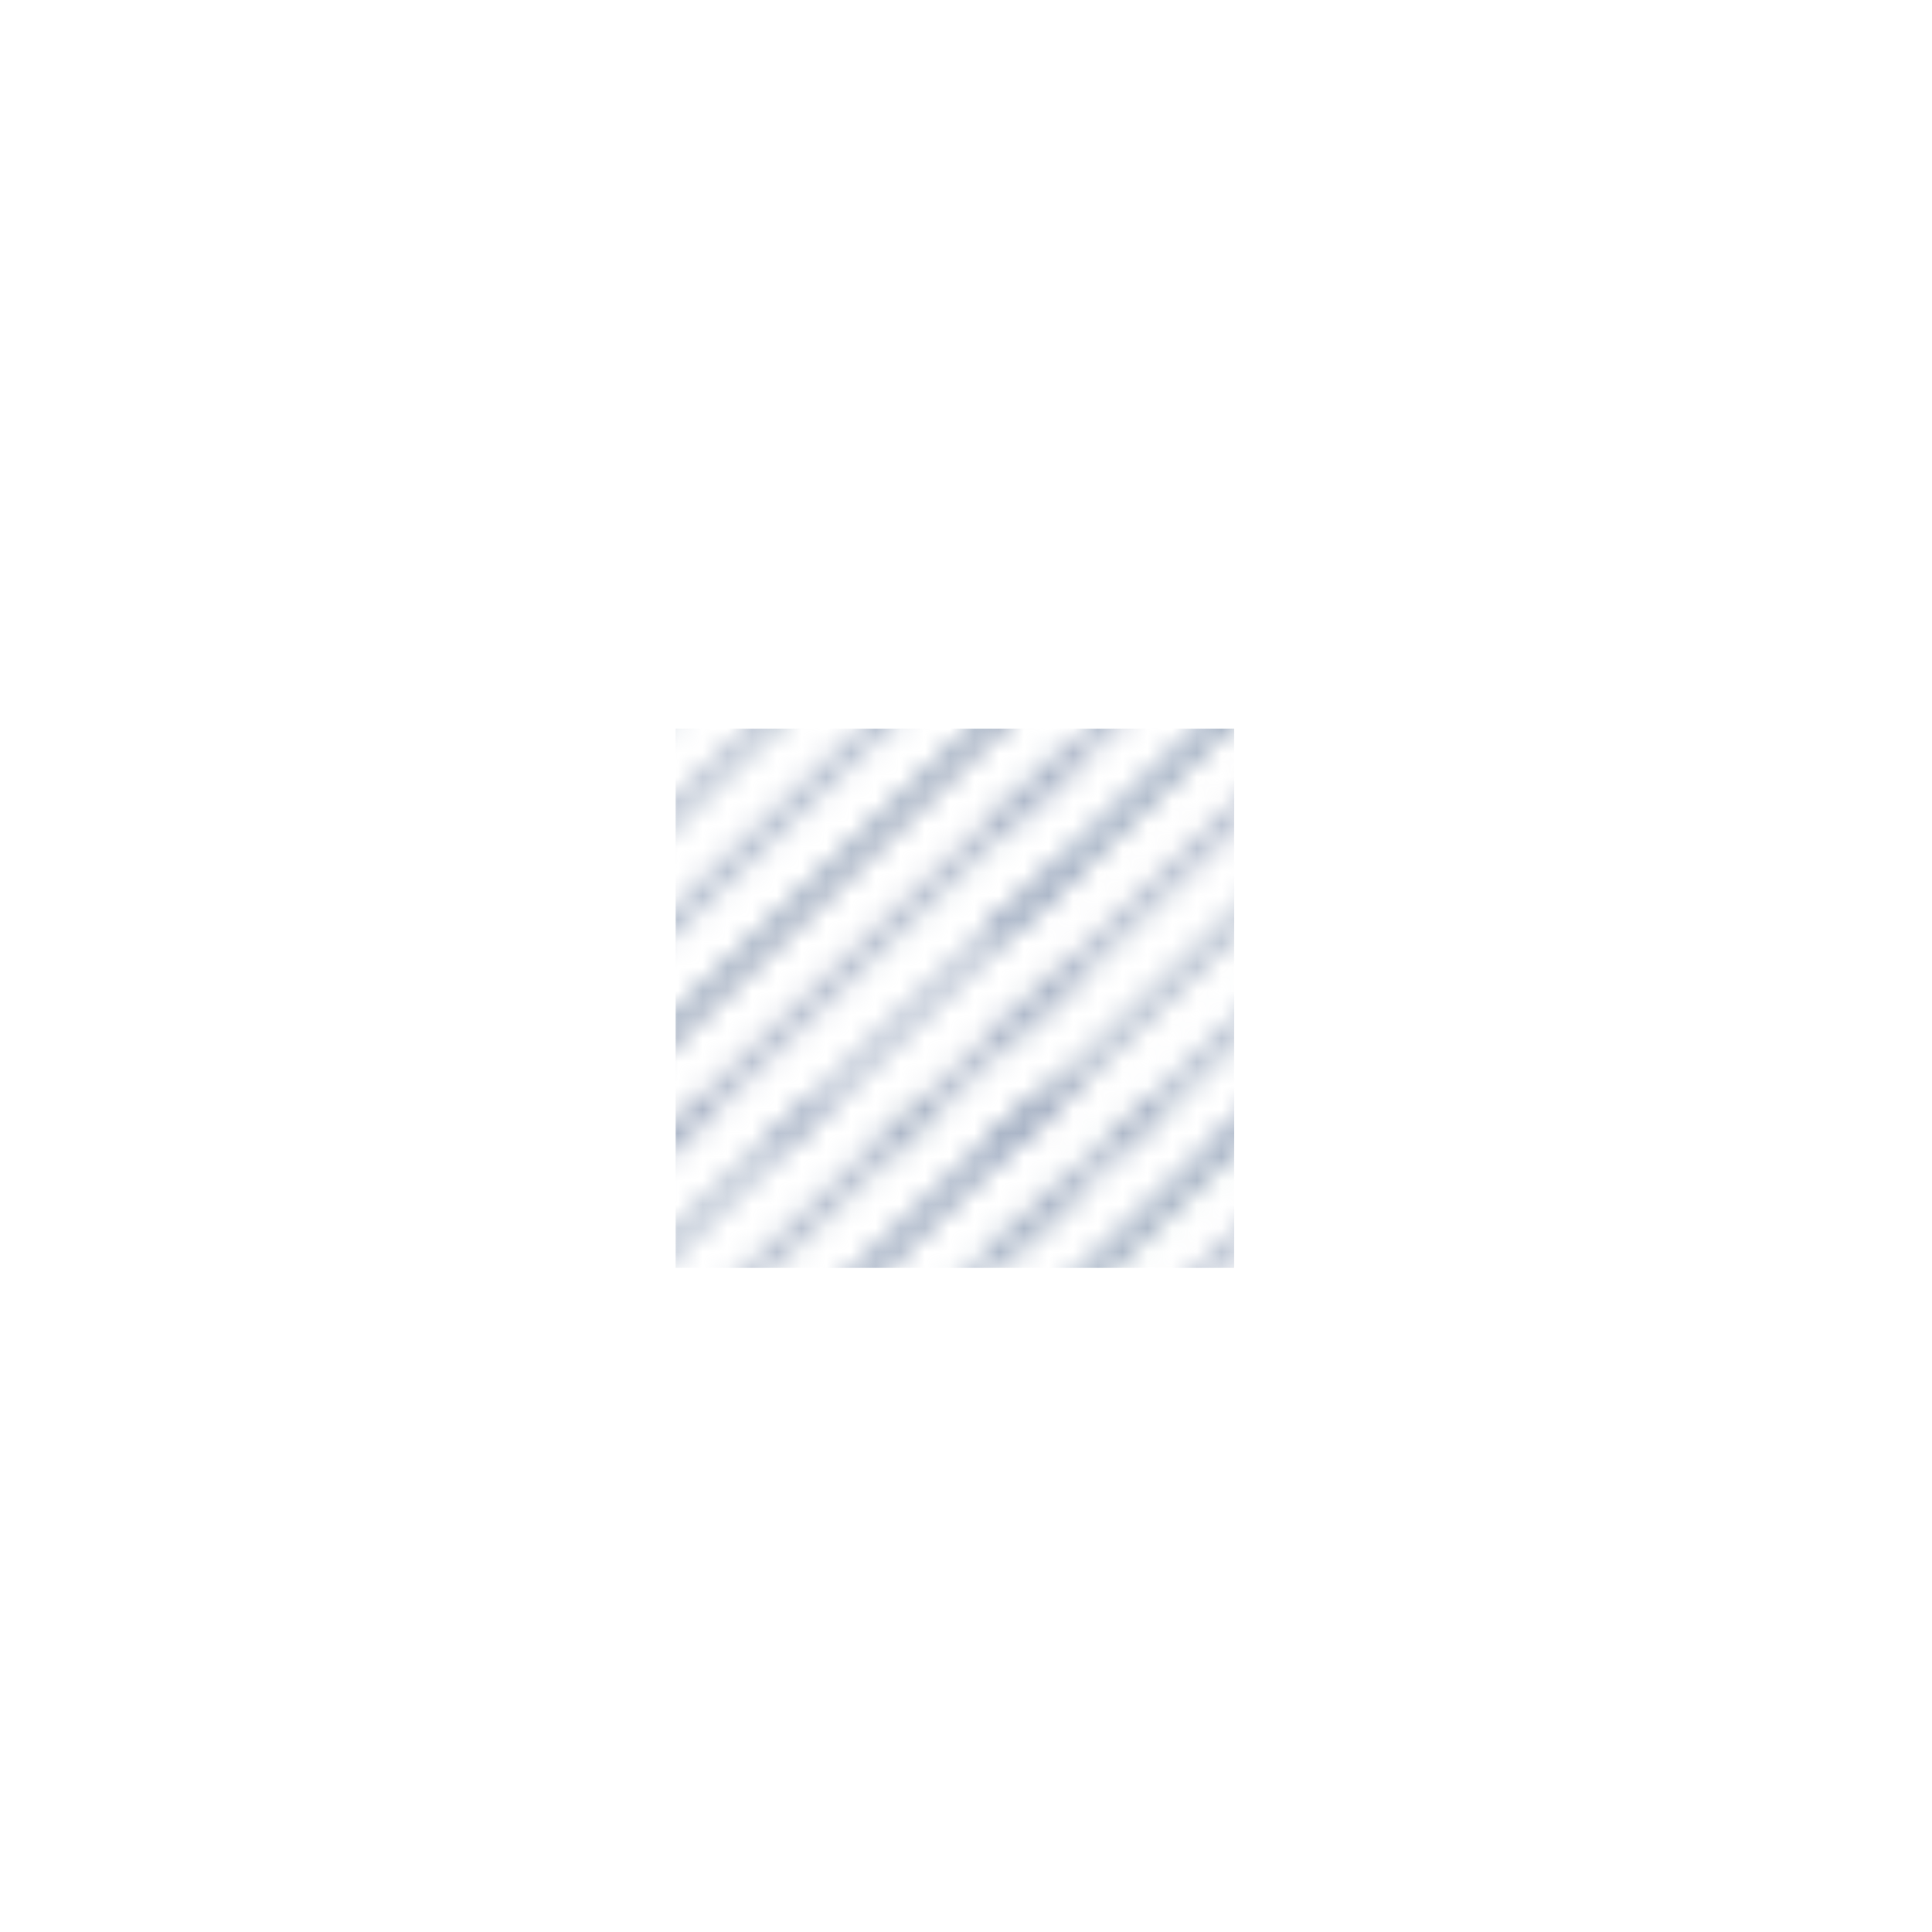 <?xml version="1.0" encoding="UTF-8"?>
<svg id="Icons_Pfade" data-name="Icons Pfade" xmlns="http://www.w3.org/2000/svg" xmlns:xlink="http://www.w3.org/1999/xlink" viewBox="0 0 60.22 60.22">
  <defs>
    <style>
      .cls-1 {
        clip-path: url(#clippath-3);
      }

      .cls-1, .cls-2, .cls-3, .cls-4, .cls-5, .cls-6, .cls-7, .cls-8 {
        fill: none;
      }

      .cls-1, .cls-3, .cls-4, .cls-6, .cls-7, .cls-8 {
        clip-rule: evenodd;
      }

      .cls-9 {
        clip-path: url(#clippath-7);
      }

      .cls-10 {
        clip-path: url(#clippath-4);
      }

      .cls-2 {
        stroke: #aab5c7;
        stroke-miterlimit: 10;
        stroke-width: .75px;
      }

      .cls-11 {
        clip-path: url(#clippath-10);
      }

      .cls-3 {
        clip-path: url(#clippath-9);
      }

      .cls-4 {
        clip-path: url(#clippath-6);
      }

      .cls-12 {
        clip-path: url(#clippath-11);
      }

      .cls-13 {
        clip-path: url(#clippath-1);
      }

      .cls-6 {
        clip-path: url(#clippath-12);
      }

      .cls-14 {
        clip-path: url(#clippath-5);
      }

      .cls-15 {
        clip-path: url(#clippath-8);
      }

      .cls-16 {
        fill: url(#Neues_Muster_2);
      }

      .cls-17 {
        clip-path: url(#clippath-14);
      }

      .cls-18 {
        clip-path: url(#clippath-2);
      }

      .cls-19 {
        clip-path: url(#clippath-13);
      }

      .cls-8 {
        clip-path: url(#clippath);
      }
    </style>
    <pattern id="Neues_Muster_2" data-name="Neues Muster 2" x="0" y="0" width="49.9" height="36.2" patternTransform="translate(-2470.21 -2175.42) scale(.77 .74)" patternUnits="userSpaceOnUse" viewBox="0 0 49.9 36.2">
      <g>
        <rect class="cls-5" y="0" width="49.9" height="36.2"/>
        <g>
          <line class="cls-2" x1="68.48" y1="26.2" x2="48.48" y2="46.2"/>
          <line class="cls-2" x1="48.35" y1="28.2" x2="50.35" y2="26.2"/>
          <line class="cls-2" x1="59.42" y1="26.2" x2="48.35" y2="37.27"/>
          <line class="cls-2" x1="48.35" y1="41.8" x2="63.95" y2="26.2"/>
          <line class="cls-2" x1="54.88" y1="26.2" x2="48.35" y2="32.73"/>
          <line class="cls-2" x1="48.35" y1="37.27" x2="59.42" y2="26.2"/>
        </g>
        <g>
          <line class="cls-2" x1="3.12" y1="46.2" x2="23.12" y2="26.2"/>
          <line class="cls-2" x1="18.58" y1="26.2" x2="-1.42" y2="46.2"/>
          <line class="cls-2" x1="-1.55" y1="28.2" x2=".45" y2="26.2"/>
          <line class="cls-2" x1="9.52" y1="26.2" x2="-1.55" y2="37.27"/>
          <line class="cls-2" x1="-1.55" y1="41.8" x2="14.05" y2="26.2"/>
          <line class="cls-2" x1="12.18" y1="46.2" x2="32.18" y2="26.2"/>
          <line class="cls-2" x1="27.65" y1="26.2" x2="7.65" y2="46.2"/>
          <line class="cls-2" x1="4.98" y1="26.2" x2="-1.55" y2="32.73"/>
          <line class="cls-2" x1="-1.55" y1="37.27" x2="9.52" y2="26.2"/>
          <line class="cls-2" x1="51.45" y1="34.13" x2="39.38" y2="46.2"/>
          <line class="cls-2" x1="21.25" y1="46.2" x2="41.25" y2="26.2"/>
          <line class="cls-2" x1="36.72" y1="26.2" x2="16.72" y2="46.2"/>
          <line class="cls-2" x1="34.85" y1="46.2" x2="51.45" y2="29.6"/>
          <line class="cls-2" x1="50.32" y1="26.2" x2="30.32" y2="46.2"/>
          <line class="cls-2" x1="30.32" y1="46.2" x2="50.32" y2="26.2"/>
          <line class="cls-2" x1="45.78" y1="26.2" x2="25.78" y2="46.2"/>
        </g>
        <g>
          <line class="cls-2" x1="1.55" y1="34.13" x2="-10.52" y2="46.2"/>
          <line class="cls-2" x1="-15.05" y1="46.2" x2="1.55" y2="29.6"/>
          <line class="cls-2" x1=".42" y1="26.2" x2="-19.58" y2="46.2"/>
          <line class="cls-2" x1="-19.58" y1="46.2" x2=".42" y2="26.2"/>
        </g>
        <g>
          <line class="cls-2" x1="68.48" y1="8.1" x2="48.48" y2="28.1"/>
          <line class="cls-2" x1="48.35" y1="10.1" x2="50.35" y2="8.1"/>
          <line class="cls-2" x1="59.42" y1="8.1" x2="48.35" y2="19.17"/>
          <line class="cls-2" x1="48.35" y1="23.7" x2="63.95" y2="8.1"/>
          <line class="cls-2" x1="54.88" y1="8.1" x2="48.35" y2="14.63"/>
          <line class="cls-2" x1="48.35" y1="19.17" x2="59.42" y2="8.1"/>
        </g>
        <g>
          <line class="cls-2" x1="3.12" y1="28.1" x2="23.12" y2="8.1"/>
          <line class="cls-2" x1="18.58" y1="8.1" x2="-1.42" y2="28.1"/>
          <line class="cls-2" x1="-1.55" y1="10.1" x2=".45" y2="8.1"/>
          <line class="cls-2" x1="9.52" y1="8.1" x2="-1.55" y2="19.17"/>
          <line class="cls-2" x1="-1.55" y1="23.7" x2="14.05" y2="8.1"/>
          <line class="cls-2" x1="12.18" y1="28.1" x2="32.18" y2="8.1"/>
          <line class="cls-2" x1="27.65" y1="8.1" x2="7.65" y2="28.1"/>
          <line class="cls-2" x1="4.98" y1="8.1" x2="-1.55" y2="14.63"/>
          <line class="cls-2" x1="-1.55" y1="19.17" x2="9.52" y2="8.1"/>
          <line class="cls-2" x1="51.45" y1="16.03" x2="39.38" y2="28.1"/>
          <line class="cls-2" x1="43.92" y1="28.1" x2="51.45" y2="20.57"/>
          <line class="cls-2" x1="51.45" y1="25.1" x2="48.45" y2="28.1"/>
          <line class="cls-2" x1="21.25" y1="28.1" x2="41.25" y2="8.1"/>
          <line class="cls-2" x1="36.72" y1="8.1" x2="16.72" y2="28.1"/>
          <line class="cls-2" x1="34.85" y1="28.1" x2="51.45" y2="11.5"/>
          <line class="cls-2" x1="50.32" y1="8.1" x2="30.32" y2="28.1"/>
          <line class="cls-2" x1="30.32" y1="28.1" x2="50.32" y2="8.1"/>
          <line class="cls-2" x1="45.78" y1="8.1" x2="25.78" y2="28.1"/>
        </g>
        <g>
          <line class="cls-2" x1="1.55" y1="16.03" x2="-10.52" y2="28.1"/>
          <line class="cls-2" x1="-5.98" y1="28.1" x2="1.55" y2="20.57"/>
          <line class="cls-2" x1="1.55" y1="25.1" x2="-1.45" y2="28.1"/>
          <line class="cls-2" x1="-15.05" y1="28.1" x2="1.55" y2="11.5"/>
          <line class="cls-2" x1=".42" y1="8.1" x2="-19.58" y2="28.1"/>
          <line class="cls-2" x1="-19.58" y1="28.1" x2=".42" y2="8.1"/>
        </g>
        <g>
          <line class="cls-2" x1="68.48" y1="-10" x2="48.48" y2="10"/>
          <line class="cls-2" x1="59.42" y1="-10" x2="48.35" y2="1.07"/>
          <line class="cls-2" x1="48.35" y1="5.6" x2="63.95" y2="-10"/>
          <line class="cls-2" x1="48.35" y1="1.07" x2="59.42" y2="-10"/>
        </g>
        <g>
          <line class="cls-2" x1="3.12" y1="10" x2="23.12" y2="-10"/>
          <line class="cls-2" x1="18.58" y1="-10" x2="-1.42" y2="10"/>
          <line class="cls-2" x1="9.52" y1="-10" x2="-1.55" y2="1.07"/>
          <line class="cls-2" x1="-1.55" y1="5.6" x2="14.05" y2="-10"/>
          <line class="cls-2" x1="12.18" y1="10" x2="32.18" y2="-10"/>
          <line class="cls-2" x1="27.65" y1="-10" x2="7.65" y2="10"/>
          <line class="cls-2" x1="-1.55" y1="1.07" x2="9.52" y2="-10"/>
          <line class="cls-2" x1="51.45" y1="-2.07" x2="39.38" y2="10"/>
          <line class="cls-2" x1="43.92" y1="10" x2="51.45" y2="2.47"/>
          <line class="cls-2" x1="51.45" y1="7" x2="48.45" y2="10"/>
          <line class="cls-2" x1="21.25" y1="10" x2="41.25" y2="-10"/>
          <line class="cls-2" x1="36.72" y1="-10" x2="16.72" y2="10"/>
          <line class="cls-2" x1="34.85" y1="10" x2="51.45" y2="-6.6"/>
          <line class="cls-2" x1="50.32" y1="-10" x2="30.32" y2="10"/>
          <line class="cls-2" x1="30.32" y1="10" x2="50.32" y2="-10"/>
          <line class="cls-2" x1="45.78" y1="-10" x2="25.78" y2="10"/>
        </g>
        <g>
          <line class="cls-2" x1="1.55" y1="-2.07" x2="-10.52" y2="10"/>
          <line class="cls-2" x1="-5.98" y1="10" x2="1.55" y2="2.47"/>
          <line class="cls-2" x1="1.55" y1="7" x2="-1.45" y2="10"/>
          <line class="cls-2" x1="-15.05" y1="10" x2="1.55" y2="-6.6"/>
          <line class="cls-2" x1=".42" y1="-10" x2="-19.58" y2="10"/>
          <line class="cls-2" x1="-19.58" y1="10" x2=".42" y2="-10"/>
        </g>
      </g>
    </pattern>
    <clipPath id="clippath">
      <polygon class="cls-7" points="1.55 45.15 15.28 61.85 31.98 48.13 18.25 31.43 1.55 45.15 1.55 45.15"/>
    </clipPath>
    <clipPath id="clippath-1">
      <polygon class="cls-8" points="18.25 31.43 31.98 48.13 15.28 61.85 1.55 45.15 18.25 31.43 18.25 31.43"/>
    </clipPath>
    <clipPath id="clippath-2">
      <polygon class="cls-5" points="1.55 45.15 15.28 61.85 31.98 48.13 18.25 31.43 1.55 45.15 1.55 45.15"/>
    </clipPath>
    <clipPath id="clippath-3">
      <polygon class="cls-7" points="44.71 62.52 58.98 46.27 42.74 32.01 28.47 48.25 44.71 62.52 44.71 62.52"/>
    </clipPath>
    <clipPath id="clippath-4">
      <polygon class="cls-1" points="28.47 48.25 42.74 32.01 58.98 46.27 44.71 62.52 28.47 48.25 28.47 48.25"/>
    </clipPath>
    <clipPath id="clippath-5">
      <polygon class="cls-5" points="44.71 62.52 58.98 46.27 42.74 32.01 28.47 48.25 44.71 62.52 44.71 62.52"/>
    </clipPath>
    <clipPath id="clippath-6">
      <polygon class="cls-7" points="41.57 1.91 19.96 1.91 19.96 23.53 41.57 23.53 41.57 1.91 41.57 1.91"/>
    </clipPath>
    <clipPath id="clippath-7">
      <polygon class="cls-4" points="41.57 23.53 19.96 23.53 19.96 1.91 41.57 1.91 41.57 23.53 41.57 23.53"/>
    </clipPath>
    <clipPath id="clippath-8">
      <polygon class="cls-5" points="41.57 1.91 19.96 1.91 19.96 23.53 41.57 23.53 41.57 1.91 41.57 1.91"/>
    </clipPath>
    <clipPath id="clippath-9">
      <polygon class="cls-7" points="62.63 27.69 50.84 9.57 32.72 21.36 44.51 39.48 62.63 27.69 62.63 27.69"/>
    </clipPath>
    <clipPath id="clippath-10">
      <polygon class="cls-3" points="44.51 39.48 32.72 21.36 50.84 9.57 62.63 27.69 44.51 39.48 44.51 39.48"/>
    </clipPath>
    <clipPath id="clippath-11">
      <polygon class="cls-5" points="62.63 27.69 50.84 9.57 32.72 21.36 44.51 39.48 62.63 27.69 62.63 27.69"/>
    </clipPath>
    <clipPath id="clippath-12">
      <polygon class="cls-7" points="7.13 9.06 -2.41 28.46 16.98 38 26.53 18.6 7.13 9.06 7.13 9.06"/>
    </clipPath>
    <clipPath id="clippath-13">
      <polygon class="cls-6" points="26.53 18.6 16.98 38 -2.41 28.46 7.13 9.06 26.53 18.6 26.53 18.6"/>
    </clipPath>
    <clipPath id="clippath-14">
      <polygon class="cls-5" points="7.13 9.06 -2.41 28.46 16.98 38 26.53 18.6 7.13 9.06 7.13 9.06"/>
    </clipPath>
  </defs>
  <rect class="cls-16" x="21.06" y="22.71" width="17.41" height="16.81"/>
  <g class="cls-13">
    <g class="cls-18">
      <path d="M10.17,45.81c-.18.23-.27.52-.26.81l.1,3.12-1.21.99c-.09.08-.11.22-.03.31s.22.11.31.03l1.29-1.06c.05-.04.08-.11.08-.18l-.11-3.23c0-.19.05-.38.17-.53l3.76-4.83c.3-.38.86-.45,1.24-.15.02.02.04.04.06.06.33.34.35.86.05,1.22l-2.44,3.3c-.07.1-.05.24.05.31.08.06.2.06.28,0l6.68-5.49c.35-.3.88-.29,1.21.03.35.34.35.9,0,1.25-.02.02-.04.04-.06.06-.02.02-.03.03-.04.05l-4.94,4.06c-.09.08-.11.22-.03.31s.22.11.31.03l5.99-4.92c.35-.3.88-.29,1.21.03.35.35.35.9,0,1.25-.02.02-.04.04-.06.06l-6.02,4.95c-.09.08-.11.22-.03.31s.22.11.31.03l4.96-4.08c.35-.3.88-.29,1.21.03.35.34.35.9,0,1.25-.02.02-.04.04-.06.06l-4.99,4.1c-.09.08-.11.22-.03.31s.22.11.31.03l3.19-2.62s.07-.02.1-.04c.38-.31.93-.26,1.24.12.02.02.04.05.05.07.25.4.16.91-.21,1.2l-5.93,4.87c-.67.55-1.48.88-2.34.95l-.62.05c-.5.04-.97.23-1.35.55l-.84.69c-.09.08-.11.22-.03.31h0c.08.09.22.11.31.03l.84-.69c.31-.26.7-.41,1.1-.45l.62-.05c.95-.08,1.85-.44,2.59-1.05l5.93-4.87c.54-.44.67-1.21.3-1.79-.21-.31-.54-.52-.91-.57,0,0-.02,0-.03,0l.93-.77c.57-.47.67-1.3.23-1.9-.21-.26-.5-.42-.83-.47l.23-.19c.53-.42.67-1.17.32-1.76-.39-.62-1.21-.81-1.83-.43-.05.03-.1.06-.14.1l-.28.23c.02-.33-.09-.66-.3-.91-.49-.56-1.34-.62-1.91-.15l-5.26,4.33s0,0,0,0c0,0,0,0,0,0l1.36-1.84c.43-.54.39-1.33-.1-1.82-.53-.51-1.37-.49-1.88.04-.03.03-.06.06-.09.1l-3.76,4.83Z"/>
    </g>
  </g>
  <g class="cls-10">
    <g class="cls-14">
      <path d="M43.97,53.91c.26.14.56.19.85.13l3.06-.61,1.17,1.03c.09.08.23.07.31-.02s.07-.23-.02-.31l-1.25-1.1c-.05-.05-.12-.06-.19-.05l-3.17.63c-.19.04-.38,0-.55-.08l-5.37-2.93c-.43-.23-.58-.77-.35-1.2.01-.02.03-.05.04-.07.28-.38.79-.48,1.2-.25l3.65,1.88c.11.06.24.01.3-.09.05-.09.03-.2-.05-.27l-6.5-5.71c-.35-.3-.42-.82-.17-1.2.28-.4.84-.49,1.23-.2.02.02.05.03.07.05.02.01.04.03.06.03l4.8,4.22c.09.08.23.07.31-.02s.07-.23-.02-.31l-5.83-5.12c-.35-.3-.42-.82-.17-1.2.28-.4.84-.49,1.23-.2.02.02.05.03.07.05l5.86,5.14c.09.08.23.07.31-.02s.07-.23-.02-.31l-4.82-4.24c-.35-.3-.42-.82-.17-1.2.28-.4.84-.49,1.23-.2.02.02.05.03.07.05l4.85,4.26c.09.08.23.07.31-.02s.07-.23-.02-.31l-3.1-2.72s-.03-.07-.06-.09c-.37-.32-.4-.88-.08-1.25.02-.02.04-.04.06-.06.35-.31.88-.3,1.22.01l5.76,5.06c.65.57,1.11,1.32,1.31,2.16l.15.6c.12.48.38.92.76,1.25l.81.72c.09.08.23.07.31-.02h0c.08-.09.07-.23-.02-.31l-.81-.72c-.3-.27-.52-.62-.62-1.02l-.15-.61c-.23-.92-.74-1.75-1.45-2.38l-5.76-5.06c-.52-.46-1.3-.47-1.82,0-.27.26-.43.62-.42.99,0,0,0,.02,0,.03l-.91-.8c-.55-.49-1.4-.46-1.91.08-.22.25-.34.56-.33.89l-.22-.2c-.5-.46-1.27-.47-1.79-.03-.55.48-.61,1.32-.12,1.88.04.04.08.08.12.12l.27.24c-.33.03-.63.19-.85.44-.47.58-.4,1.42.16,1.91l5.12,4.5s0,0,0,0c0,0,0,0,0,0l-2.03-1.05c-.61-.34-1.37-.17-1.78.39-.41.61-.26,1.43.35,1.85.04.02.07.05.11.07l5.37,2.93Z"/>
    </g>
  </g>
  <g class="cls-9">
    <g class="cls-15">
      <path d="M35.59,8.15c-.06-.29-.23-.54-.46-.72l-2.48-1.9v-1.56c0-.12-.1-.22-.22-.22s-.22.1-.22.22v1.67c0,.07.03.13.09.18l2.56,1.97c.15.12.26.28.3.47l1.34,5.97c.11.48-.19.95-.67,1.05-.03,0-.06.01-.08.01-.47.04-.89-.28-.98-.74l-1-3.98c-.03-.12-.15-.19-.27-.16-.1.02-.17.11-.17.22v8.65c0,.46-.33.86-.79.92-.49.05-.92-.31-.97-.79,0-.03,0-.06,0-.09,0-.02,0-.05-.01-.07v-6.39c0-.12-.1-.22-.22-.22s-.22.1-.22.22v7.76c0,.46-.33.86-.8.92-.49.05-.92-.31-.97-.79,0-.03,0-.06,0-.09v-7.8c0-.12-.1-.22-.22-.22s-.22.1-.22.22v6.42c0,.46-.33.86-.79.92-.49.05-.92-.31-.97-.79,0-.03,0-.06,0-.09v-6.46c0-.12-.1-.22-.22-.22s-.22.1-.22.22v4.13s-.03.07-.03.1c0,.49-.4.88-.88.88-.03,0-.06,0-.09,0-.46-.06-.8-.46-.8-.93v-7.67c0-.86.26-1.7.75-2.41l.35-.51c.28-.41.44-.89.44-1.39v-1.08c0-.12-.1-.22-.22-.22h0c-.12,0-.22.1-.22.22v1.08c0,.41-.13.8-.36,1.14l-.36.51c-.54.78-.83,1.71-.83,2.66v7.67c0,.69.51,1.28,1.2,1.37.37.04.74-.09,1.02-.34,0,0,.01-.01.02-.02v1.21c0,.74.58,1.35,1.32,1.38.33,0,.65-.12.89-.34v.3c0,.68.48,1.26,1.15,1.36.73.1,1.4-.42,1.49-1.14,0-.06.01-.11.01-.17v-.36c.24.23.56.35.89.35.74-.03,1.33-.64,1.33-1.38v-6.81s0,0,0,0c0,0,0,0,0,0l.56,2.22c.14.68.78,1.14,1.47,1.07.73-.09,1.25-.75,1.16-1.48,0-.04-.01-.09-.02-.13l-1.34-5.97Z"/>
    </g>
  </g>
  <g class="cls-11">
    <g class="cls-12">
      <path d="M54.14,26.08c.21-.21.33-.49.35-.78l.24-3.11,1.31-.85c.1-.07.13-.2.07-.31s-.2-.13-.31-.07l-1.4.91c-.06.04-.1.1-.1.17l-.25,3.22c-.02.19-.1.37-.23.5l-4.28,4.38c-.34.35-.9.35-1.25.01-.02-.02-.04-.04-.06-.06-.29-.37-.25-.89.08-1.22l2.79-3.01c.08-.09.08-.23-.01-.31-.08-.07-.19-.08-.28-.02l-7.25,4.72c-.38.26-.9.19-1.2-.17-.31-.38-.24-.94.14-1.24.02-.02.05-.03.07-.05.02-.01.04-.03.05-.05l5.36-3.49c.1-.07.13-.2.07-.31s-.2-.13-.31-.07l-6.5,4.23c-.38.26-.9.19-1.2-.17-.31-.38-.24-.94.14-1.24.02-.02.05-.03.07-.05l6.53-4.25c.1-.07.13-.2.07-.31s-.2-.13-.31-.07l-5.38,3.5c-.38.26-.9.19-1.2-.17-.31-.38-.24-.94.14-1.24.02-.02.05-.03.07-.05l5.41-3.52c.1-.07.13-.2.07-.31s-.2-.13-.31-.07l-3.46,2.25s-.07.01-.1.03c-.41.27-.96.15-1.22-.26-.02-.02-.03-.05-.04-.08-.2-.42-.05-.93.34-1.17l6.43-4.18c.72-.47,1.57-.71,2.43-.68l.62.02c.5.01.99-.12,1.4-.39l.91-.59c.1-.07.13-.2.07-.31h0c-.07-.1-.2-.13-.31-.07l-.91.59c-.34.22-.74.33-1.15.32l-.62-.02c-.95-.03-1.89.24-2.69.75l-6.43,4.18c-.59.37-.8,1.13-.49,1.75.17.33.48.58.84.67,0,0,.02,0,.03,0l-1.01.66c-.62.4-.82,1.22-.44,1.86.18.28.45.48.77.56l-.25.16c-.57.36-.79,1.09-.51,1.71.32.66,1.11.94,1.77.63.05-.02.1-.05.15-.08l.3-.2c-.06.33.01.66.19.94.43.61,1.26.77,1.89.36l5.71-3.72s0,0,0,0c0,0,0,0,0,0l-1.55,1.68c-.49.49-.53,1.27-.1,1.82.47.56,1.31.63,1.87.16.03-.03.07-.06.1-.09l4.28-4.38Z"/>
    </g>
  </g>
  <g class="cls-19">
    <g class="cls-17">
      <path d="M10.09,17.18c-.29-.07-.59-.04-.85.09l-2.8,1.38-1.4-.69c-.11-.05-.24,0-.3.1s0,.24.1.3l1.5.74c.06.03.13.03.2,0l2.9-1.43c.17-.08.36-.11.55-.06l5.95,1.43c.47.12.76.59.65,1.07,0,.03-.01.05-.02.08-.17.43-.64.67-1.09.55l-4.02-.86c-.12-.03-.24.05-.27.17-.02.1.03.2.12.25l7.76,3.82c.42.2.62.68.47,1.12-.17.46-.68.69-1.14.52-.03-.01-.05-.02-.08-.03-.02,0-.04-.02-.07-.02l-5.74-2.82c-.11-.05-.24,0-.3.1s0,.24.1.3l6.96,3.42c.42.2.62.68.47,1.12-.17.46-.68.69-1.14.52-.03-.01-.05-.02-.08-.03l-6.99-3.44c-.11-.05-.24,0-.3.1s0,.24.1.3l5.76,2.83c.42.2.62.68.47,1.12-.17.46-.68.69-1.14.52-.03-.01-.05-.02-.08-.03l-5.8-2.85c-.11-.05-.24,0-.3.1s0,.24.1.3l3.71,1.82s.05.05.08.07c.44.22.62.74.4,1.18-.01.03-.03.05-.04.08-.26.39-.77.52-1.18.3l-6.88-3.39c-.77-.38-1.41-.99-1.83-1.74l-.3-.54c-.24-.43-.61-.79-1.06-1.01l-.97-.48c-.11-.05-.24,0-.3.1h0c-.05.11,0,.24.1.3l.97.48c.36.18.66.47.86.82l.3.55c.46.83,1.17,1.5,2.02,1.92l6.88,3.39c.62.31,1.38.11,1.76-.47.2-.32.25-.71.15-1.07,0,0,0-.02,0-.03l1.08.53c.66.33,1.47.08,1.82-.57.15-.29.18-.63.09-.95l.27.13c.6.31,1.34.12,1.73-.43.41-.61.24-1.44-.37-1.84-.05-.03-.1-.06-.15-.09l-.32-.16c.31-.12.56-.35.71-.65.3-.68.01-1.48-.66-1.8l-6.11-3.01s0,0,0,0c0,0,0,0,0,0l2.23.48c.67.17,1.37-.19,1.61-.84.24-.69-.12-1.45-.82-1.69-.04-.01-.08-.03-.13-.04l-5.95-1.43Z"/>
    </g>
  </g>
</svg>